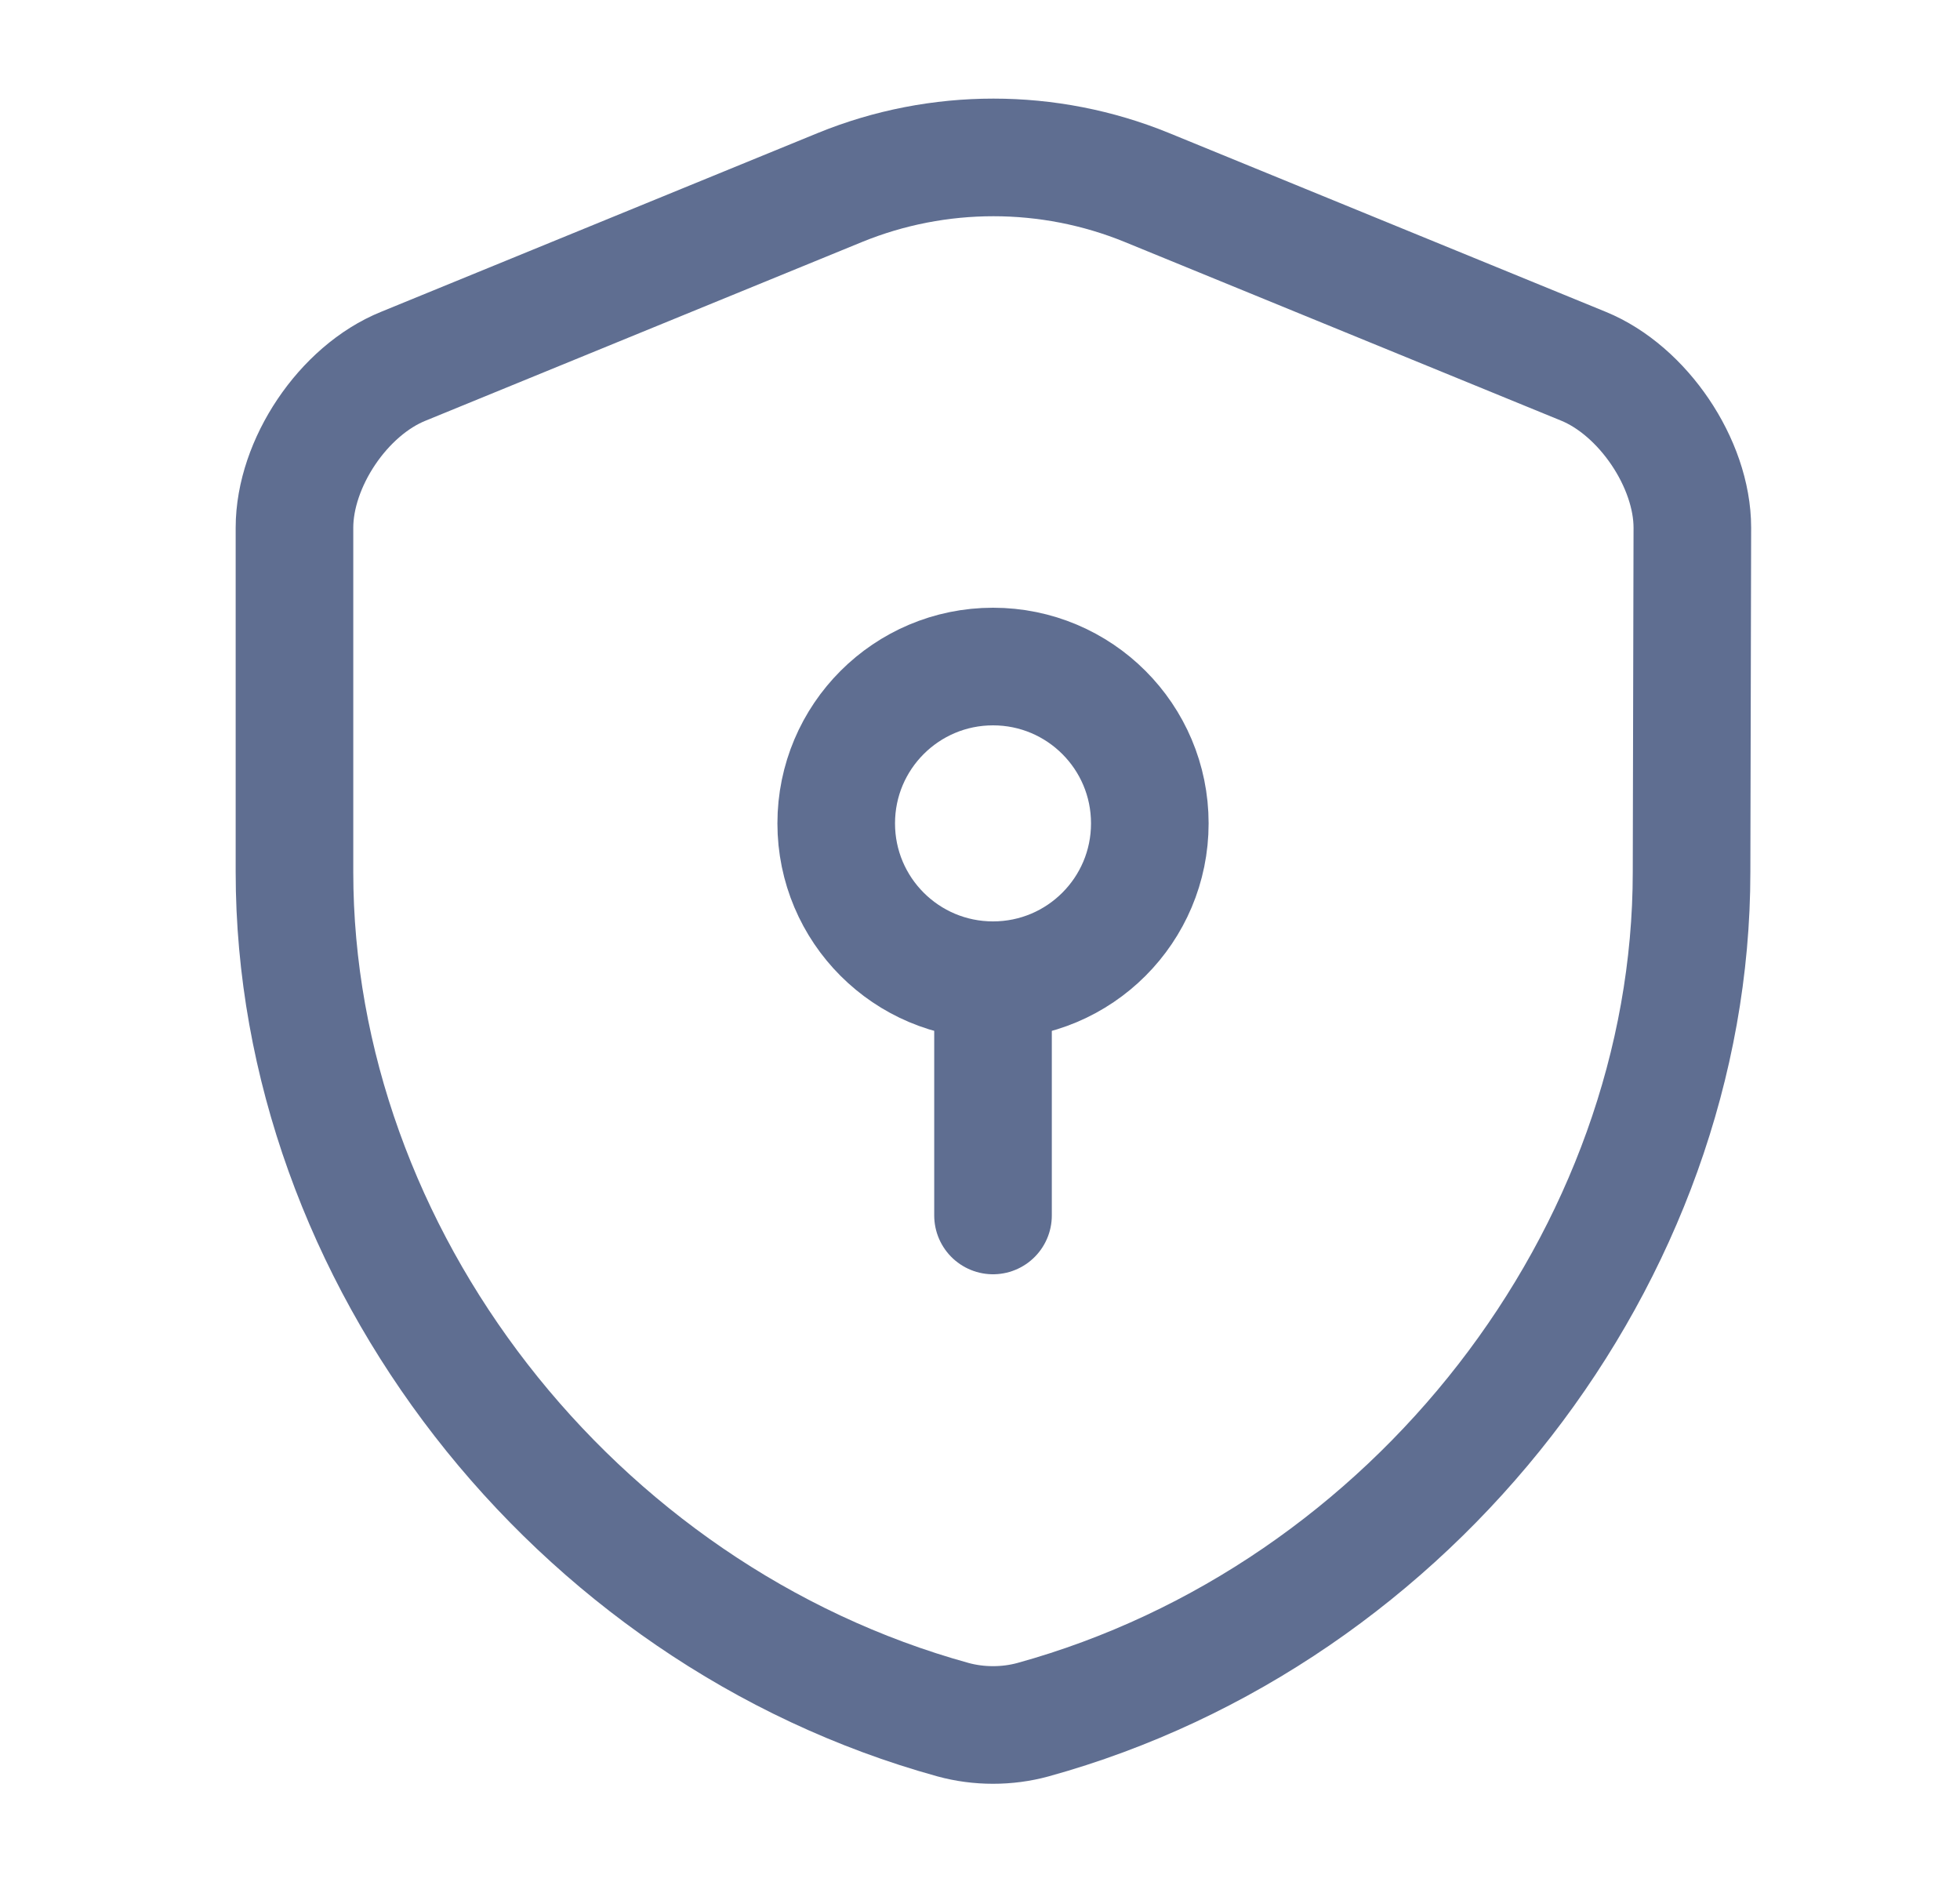 <svg width="25" height="24" viewBox="0 0 25 24" fill="none" xmlns="http://www.w3.org/2000/svg">
<g id="vuesax/linear/security-safe">
<g id="security-safe">
<path id="Vector" d="M21.576 11.12C21.576 16.01 18.026 20.59 13.176 21.93C12.846 22.02 12.486 22.02 12.156 21.93C7.306 20.59 3.756 16.01 3.756 11.12V6.73C3.756 5.91 4.376 4.98 5.146 4.67L10.716 2.39C11.966 1.88 13.376 1.88 14.626 2.39L20.196 4.67C20.956 4.98 21.586 5.91 21.586 6.73L21.576 11.12Z" stroke="#5F6E91" stroke-width="1.5" stroke-linecap="round" stroke-linejoin="round"/>
<g id="Group">
<path id="Vector_2" d="M12.666 12.5C13.771 12.5 14.666 11.605 14.666 10.5C14.666 9.395 13.771 8.5 12.666 8.5C11.561 8.5 10.666 9.395 10.666 10.5C10.666 11.605 11.561 12.5 12.666 12.5Z" stroke="#5F6E91" stroke-width="1.5" stroke-miterlimit="10" stroke-linecap="round" stroke-linejoin="round"/>
<path id="Vector_3" d="M12.666 12.5V15.5" stroke="#5F6E91" stroke-width="1.5" stroke-miterlimit="10" stroke-linecap="round" stroke-linejoin="round"/>
</g>
</g>
</g>
</svg>
